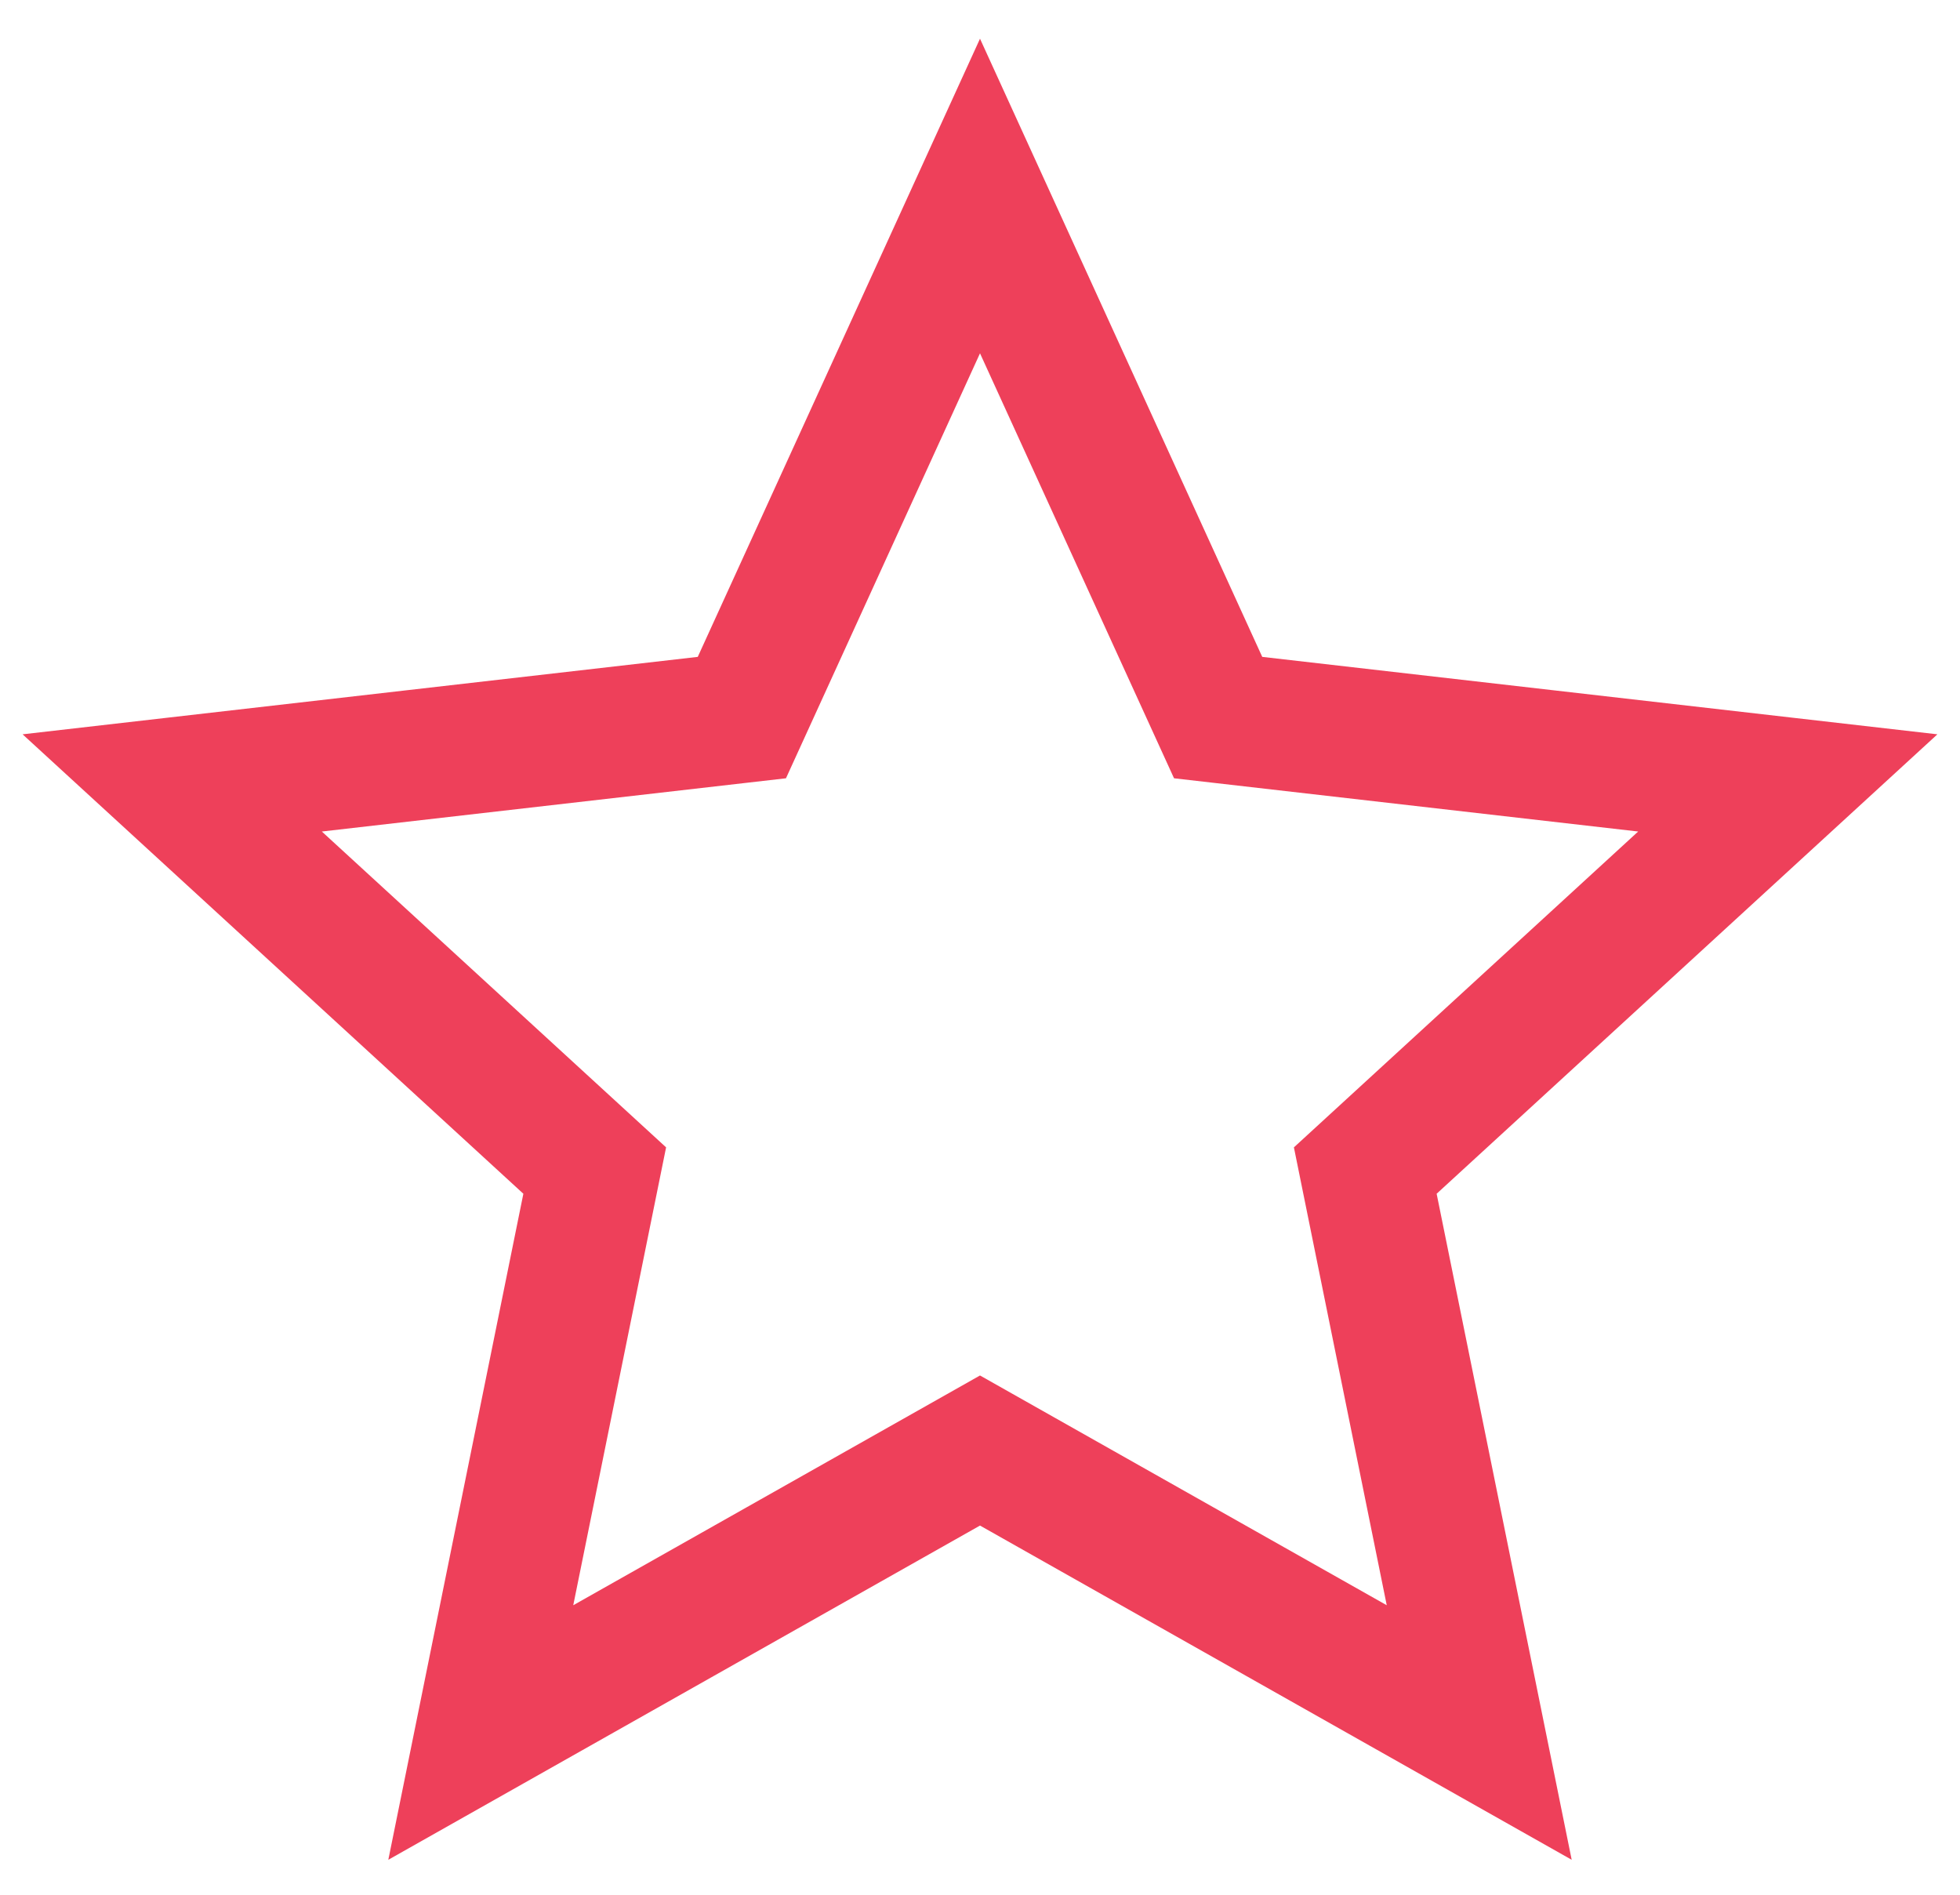 <?xml version="1.0" encoding="UTF-8"?>
<svg width="30px" height="29px" viewBox="0 0 30 29" version="1.1" xmlns="http://www.w3.org/2000/svg" xmlns:xlink="http://www.w3.org/1999/xlink">
    <title>Icon/Heart/Deselcted</title>
    <g id="How-to-Videos" stroke="none" stroke-width="1" fill="none" fill-rule="evenodd">
        <g id="How-To-Video" transform="translate(-768, -1660)" stroke="#EE405A" stroke-width="2">
            <g id="Helpful?" transform="translate(170, 1640)">
                <g id="Group" transform="translate(490, 15)">
                    <g id="Icon/Fav/Deselcted" transform="translate(105, 0)">
                        <polygon id="Star" points="18 27.201 10.359 31.517 12.103 22.916 5.636 16.983 14.355 15.983 18 8 21.645 15.983 30.364 16.983 23.897 22.916 25.641 31.517"></polygon>
                    </g>
                </g>
            </g>
        </g>
    </g>
</svg>